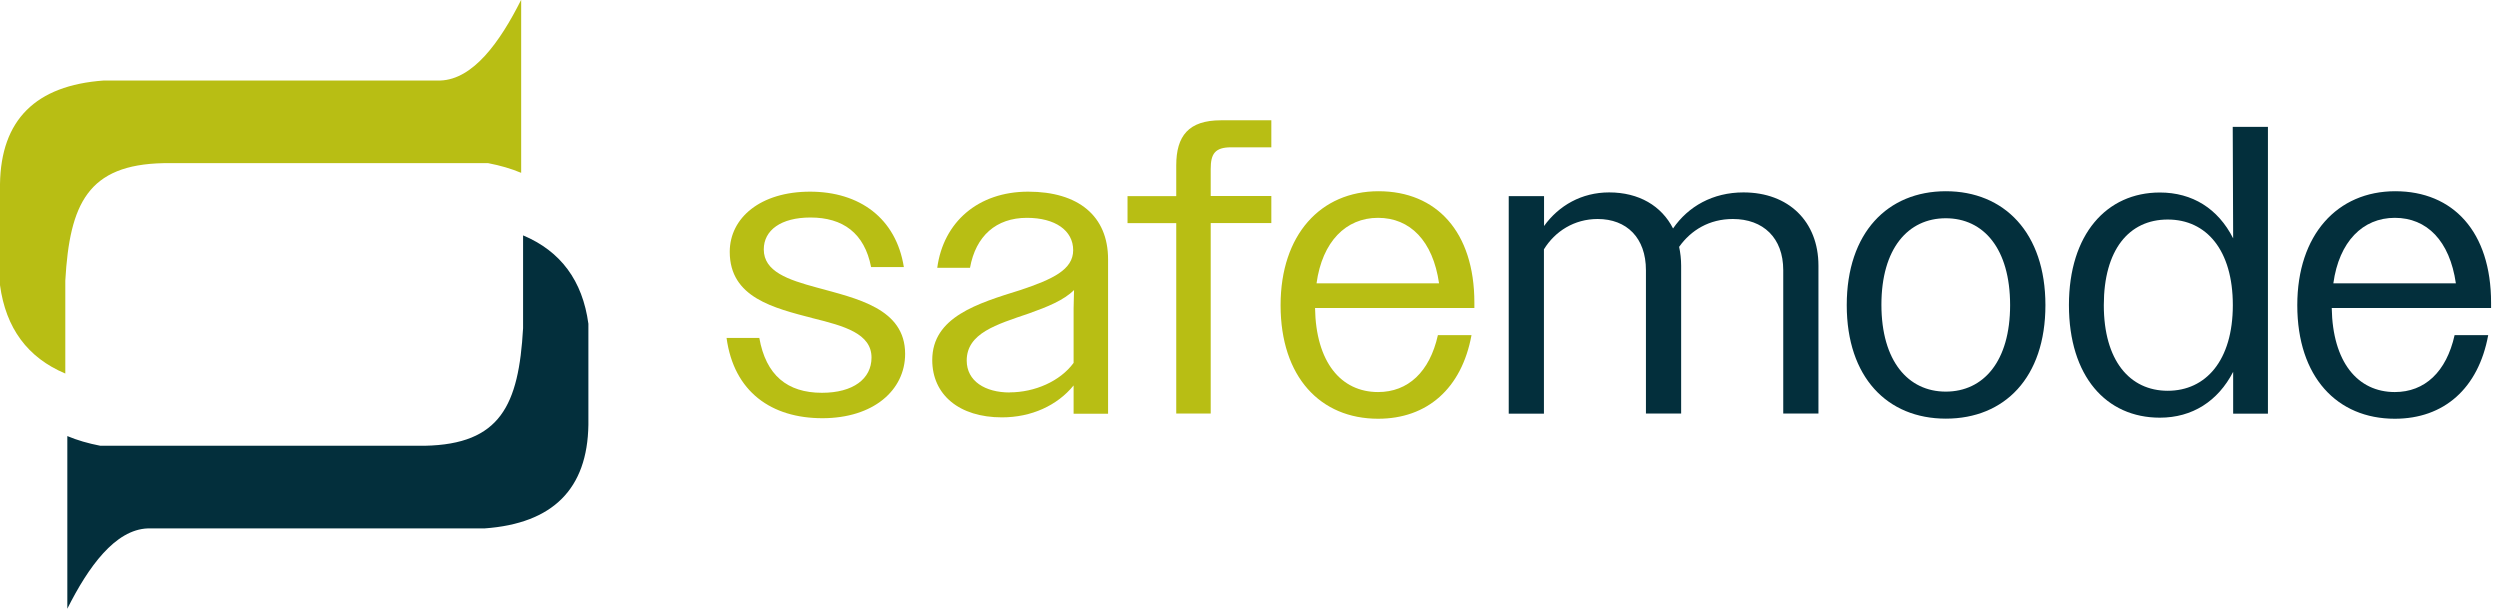 <svg width="272" height="67" viewBox="0 0 272 67" fill="none" xmlns="http://www.w3.org/2000/svg">
<path fill-rule="evenodd" clip-rule="evenodd" d="M56.703 0.012V18.805C55.627 18.353 54.435 18.006 53.116 17.752H17.798C9.582 17.913 7.58 22.149 7.105 30.539V40.641C3.009 38.917 0.636 35.711 0 31.025V20.031C0.104 13.053 3.865 9.292 11.294 8.76H47.92C51.472 8.633 54.389 4.594 56.691 0L56.703 0.012Z" fill="#B8BE14"/>
<path fill-rule="evenodd" clip-rule="evenodd" d="M7.325 66.238V47.445C8.401 47.897 9.593 48.244 10.912 48.498H46.219C54.435 48.336 56.437 44.101 56.911 35.711V25.609C61.008 27.333 63.38 30.538 64.017 35.225V46.219C63.913 53.197 60.151 56.958 52.722 57.49H16.085C12.533 57.617 9.616 61.656 7.314 66.25L7.325 66.238Z" fill="#032F3C"/>
<path d="M249.945 33.2C249.945 25.54 254.307 20.806 260.603 20.806C266.898 20.806 271.029 25.215 271.029 32.934V33.513H253.694C253.787 39.391 256.506 42.655 260.556 42.655C263.808 42.655 266.169 40.467 267.06 36.464H270.717C269.652 42.261 265.903 45.559 260.556 45.559C254.273 45.559 249.945 41.011 249.945 33.212V33.2ZM253.868 30.828H267.199C266.528 26.188 264.04 23.7 260.556 23.7C257.073 23.7 254.493 26.28 253.868 30.828Z" fill="#032F3C"/>
<path d="M225.1 33.2C225.1 25.493 229.196 20.945 234.994 20.945C238.512 20.945 241.324 22.681 242.967 25.933L242.921 13.805H246.751V45.004H242.967V40.456C241.312 43.661 238.512 45.443 234.994 45.443C229.15 45.443 225.1 40.942 225.1 33.189V33.2ZM242.932 33.2C242.932 27.229 240.074 23.885 235.85 23.885C231.626 23.885 228.895 27.183 228.895 33.2C228.895 39.218 231.707 42.516 235.85 42.516C239.993 42.516 242.932 39.218 242.932 33.2Z" fill="#032F3C"/>
<path d="M200.926 33.2C200.926 25.308 205.381 20.806 211.711 20.806C218.041 20.806 222.542 25.308 222.542 33.2C222.542 41.092 218.087 45.548 211.711 45.548C205.335 45.548 200.926 41.046 200.926 33.2ZM218.7 33.2C218.7 27.044 215.807 23.746 211.699 23.746C207.591 23.746 204.698 27.044 204.698 33.154C204.698 39.264 207.591 42.608 211.699 42.608C215.807 42.608 218.7 39.31 218.7 33.2Z" fill="#032F3C"/>
<path d="M164.161 21.339H167.992V24.591C169.6 22.357 172.088 20.934 175.074 20.934C178.325 20.934 180.779 22.404 182.028 24.857C183.683 22.45 186.356 20.934 189.689 20.934C194.596 20.934 197.847 24.093 197.847 28.907V44.992H194.017V29.393C194.017 25.875 191.83 23.827 188.532 23.827C185.986 23.827 183.984 25.03 182.688 26.859C182.827 27.484 182.908 28.201 182.908 28.907V44.992H179.078V29.393C179.078 25.875 176.983 23.827 173.824 23.827C171.278 23.827 169.183 25.169 167.98 27.125V45.004H164.15V21.339H164.161Z" fill="#032F3C"/>
<path d="M139.328 33.2C139.328 25.54 143.69 20.806 149.985 20.806C156.281 20.806 160.412 25.215 160.412 32.934V33.513H143.077C143.169 39.391 145.889 42.655 149.939 42.655C153.191 42.655 155.552 40.467 156.443 36.464H160.099C159.035 42.261 155.285 45.559 149.939 45.559C143.656 45.559 139.328 41.011 139.328 33.212V33.2ZM143.239 30.828H156.57C155.899 26.188 153.411 23.7 149.928 23.7C146.444 23.7 143.864 26.28 143.239 30.828Z" fill="#B8BE14"/>
<path d="M127.975 24.278H122.675V21.339H127.975V17.995C127.975 14.789 129.318 13.088 132.836 13.088H138.321V16.027H133.958C132.176 16.027 131.725 16.745 131.725 18.388V21.327H138.321V24.267H131.725V44.992H127.975V24.267V24.278Z" fill="#B8BE14"/>
<path d="M101.429 39.171C101.429 34.496 106.336 33.015 111.057 31.545C114.494 30.388 116.762 29.358 116.762 27.218C116.762 25.077 114.806 23.7 111.728 23.7C108.384 23.7 106.162 25.667 105.537 29.138H101.973C102.644 24.151 106.428 20.853 111.867 20.853C117.306 20.853 120.558 23.48 120.558 28.213V45.015H116.808V41.937C115.026 44.124 112.214 45.409 109.009 45.409C104.368 45.409 101.429 42.956 101.429 39.171ZM109.854 42.689C112.573 42.689 115.339 41.486 116.808 39.484V33.559L116.855 31.557C115.744 32.668 113.962 33.385 111.948 34.103C108.43 35.306 105.178 36.244 105.178 39.229C105.178 41.463 107.18 42.701 109.854 42.701V42.689Z" fill="#B8BE14"/>
<path d="M79.049 36.764H82.613C83.33 40.815 85.645 42.736 89.429 42.736C92.82 42.736 94.821 41.22 94.821 38.905C94.821 36.278 91.836 35.468 88.445 34.624C84.21 33.513 79.396 32.39 79.396 27.403C79.396 23.7 82.74 20.853 88.133 20.853C93.525 20.853 97.495 23.746 98.339 29.057H94.775C94.058 25.354 91.697 23.665 88.179 23.665C84.974 23.665 83.099 25.042 83.099 27.137C83.099 29.544 85.726 30.434 88.85 31.279C93.213 32.483 98.478 33.547 98.478 38.5C98.478 42.469 95.007 45.501 89.475 45.501C83.944 45.501 79.847 42.643 79.049 36.764Z" fill="#B8BE14"/>
</svg>
